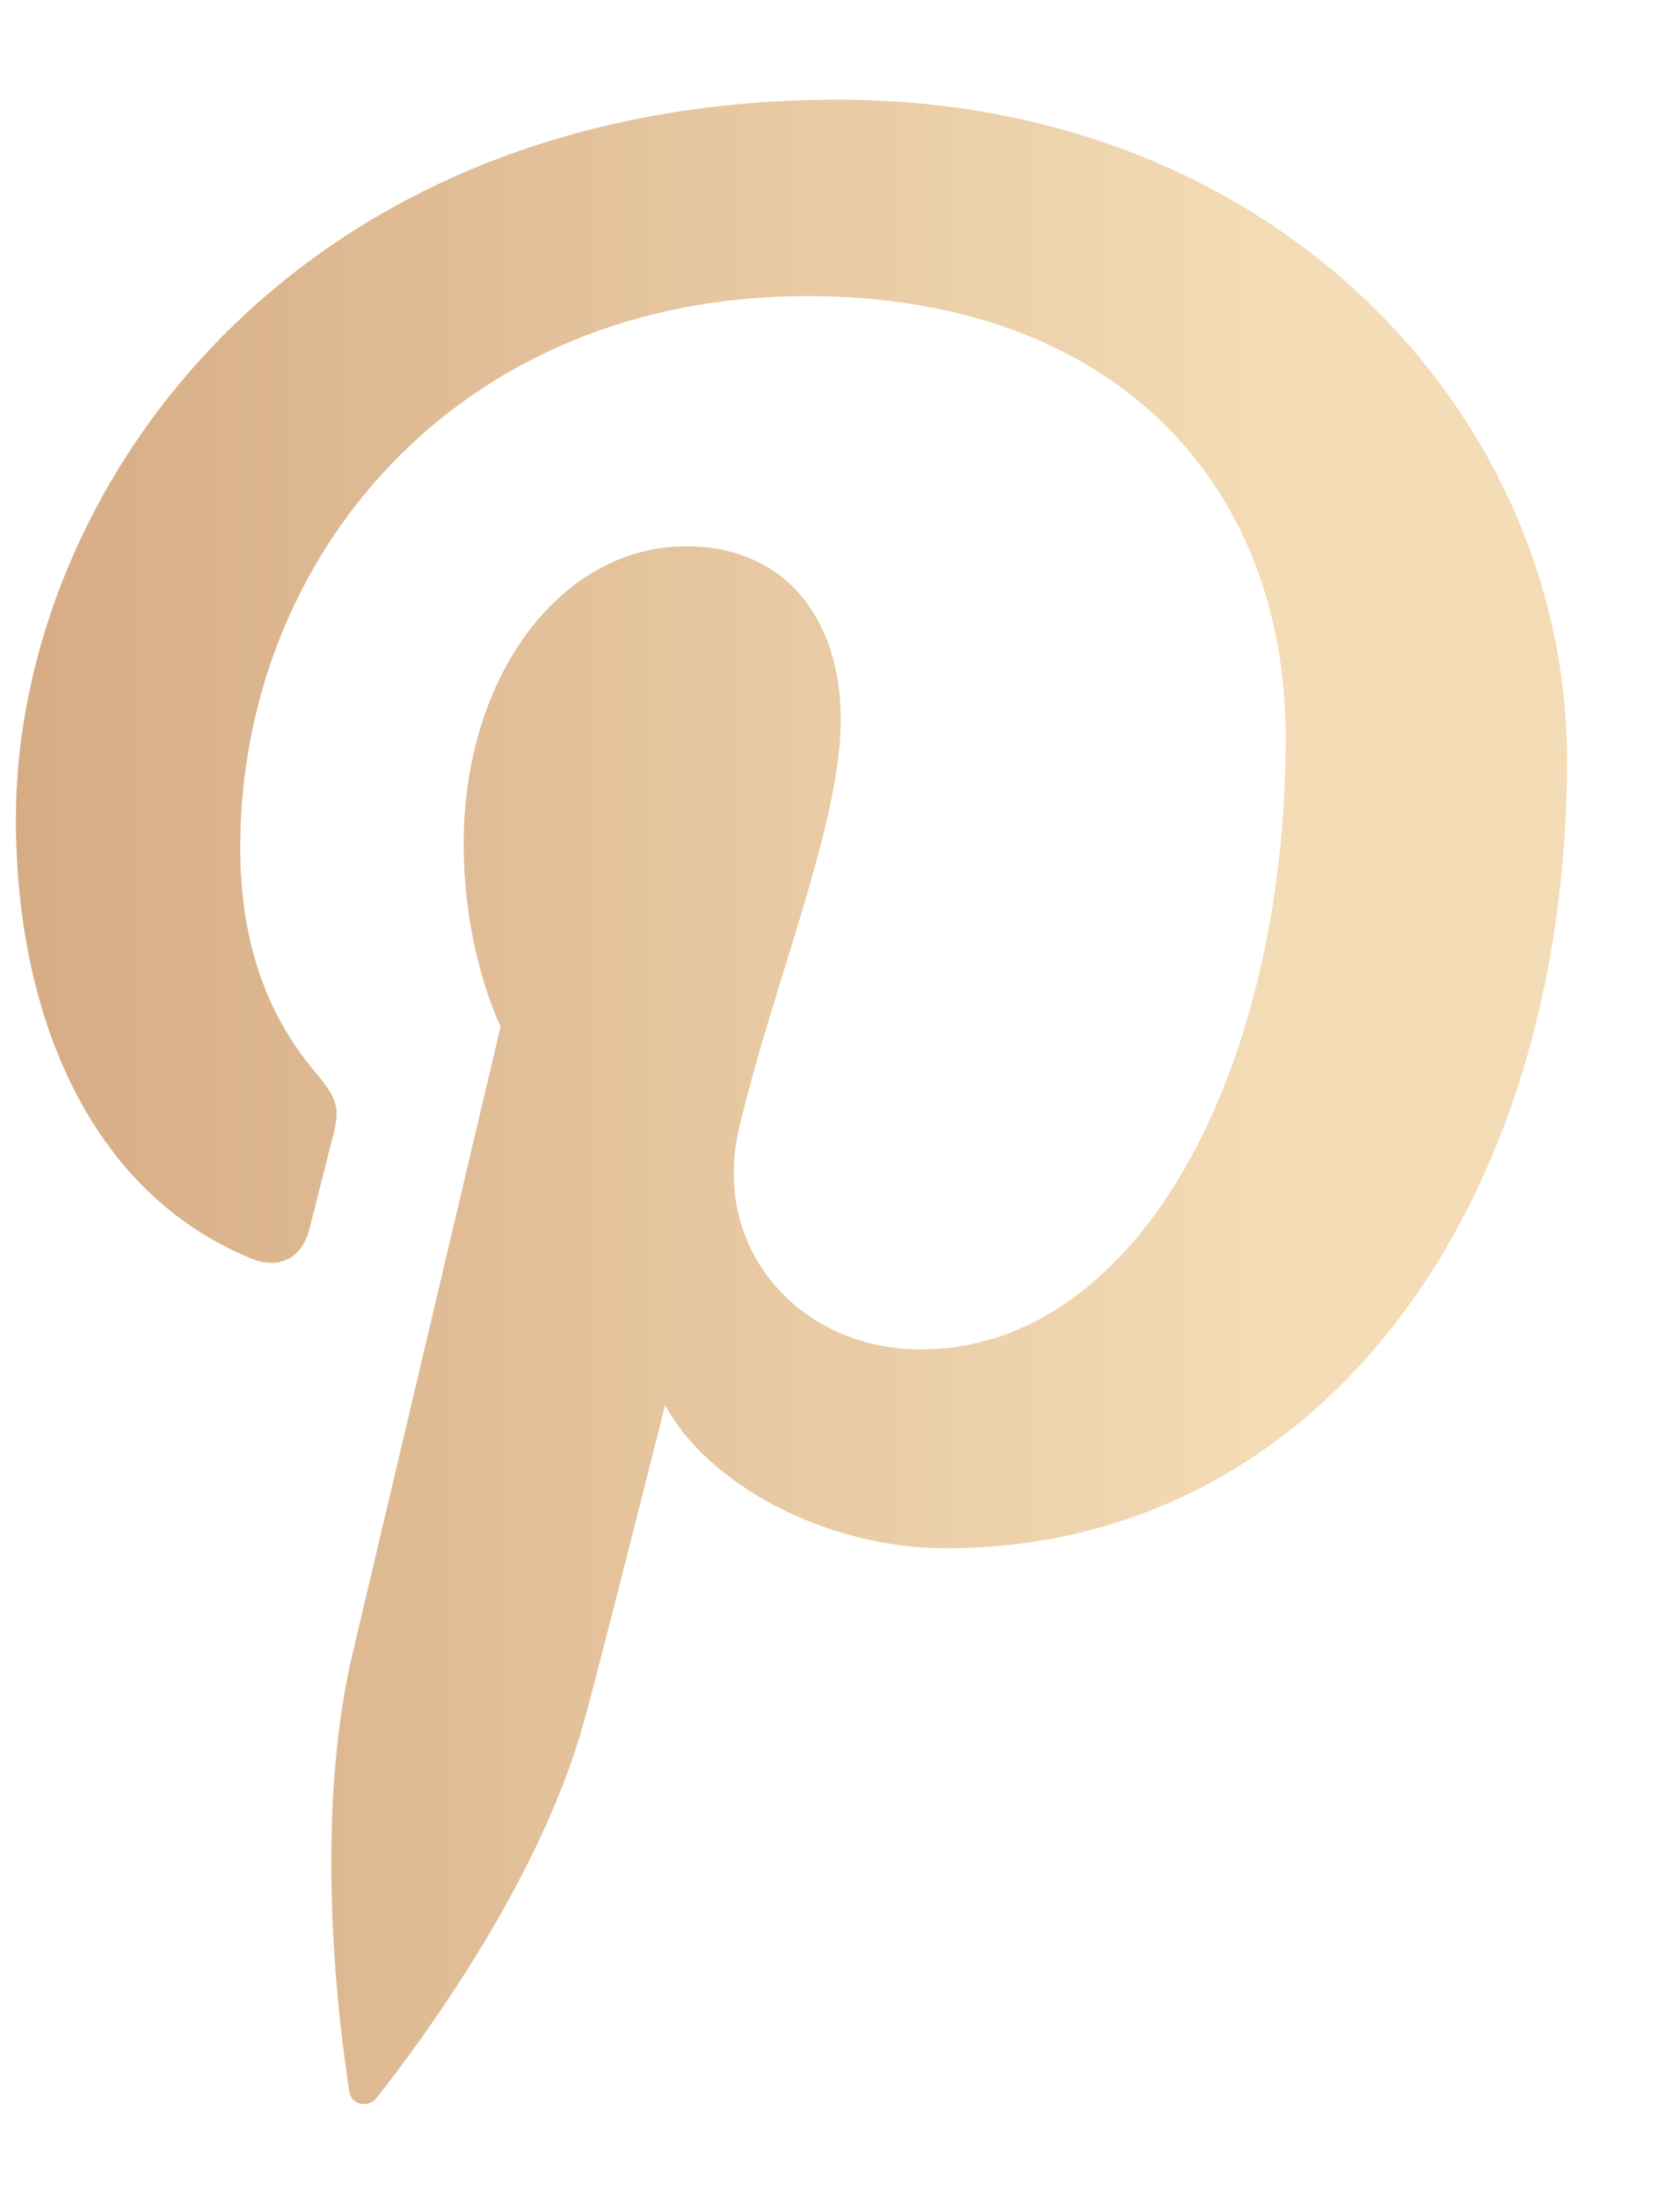 <svg width="13" height="17" viewBox="0 0 13 17" fill="none" xmlns="http://www.w3.org/2000/svg">
<path d="M6.486 0.771C2.256 0.771 0.123 3.804 0.123 6.333C0.123 7.866 0.704 9.227 1.946 9.734C2.151 9.818 2.333 9.738 2.392 9.513L2.574 8.796C2.635 8.575 2.611 8.496 2.447 8.301C2.088 7.879 1.859 7.329 1.859 6.554C1.859 4.304 3.542 2.29 6.243 2.29C8.635 2.29 9.949 3.753 9.949 5.702C9.949 8.27 8.812 10.436 7.125 10.436C6.193 10.436 5.496 9.666 5.72 8.721C5.988 7.591 6.506 6.374 6.506 5.561C6.506 4.832 6.114 4.225 5.306 4.225C4.354 4.225 3.588 5.209 3.588 6.529C3.588 7.37 3.874 7.938 3.874 7.938L2.728 12.79C2.388 14.23 2.677 15.996 2.703 16.175C2.716 16.279 2.852 16.306 2.913 16.226C3.001 16.111 4.136 14.709 4.52 13.311C4.631 12.915 5.147 10.866 5.147 10.866C5.458 11.455 6.36 11.974 7.322 11.974C10.185 11.974 12.126 9.366 12.126 5.871C12.123 3.231 9.886 0.771 6.486 0.771Z" fill="url(#paint0_linear)"/>
<defs>
<linearGradient id="paint0_linear" x1="0.123" y1="8.287" x2="12.126" y2="8.287" gradientUnits="userSpaceOnUse">
<stop stop-color="#D6AC85"/>
<stop offset="0.813" stop-color="#F3DCB6"/>
</linearGradient>
</defs>
</svg>
